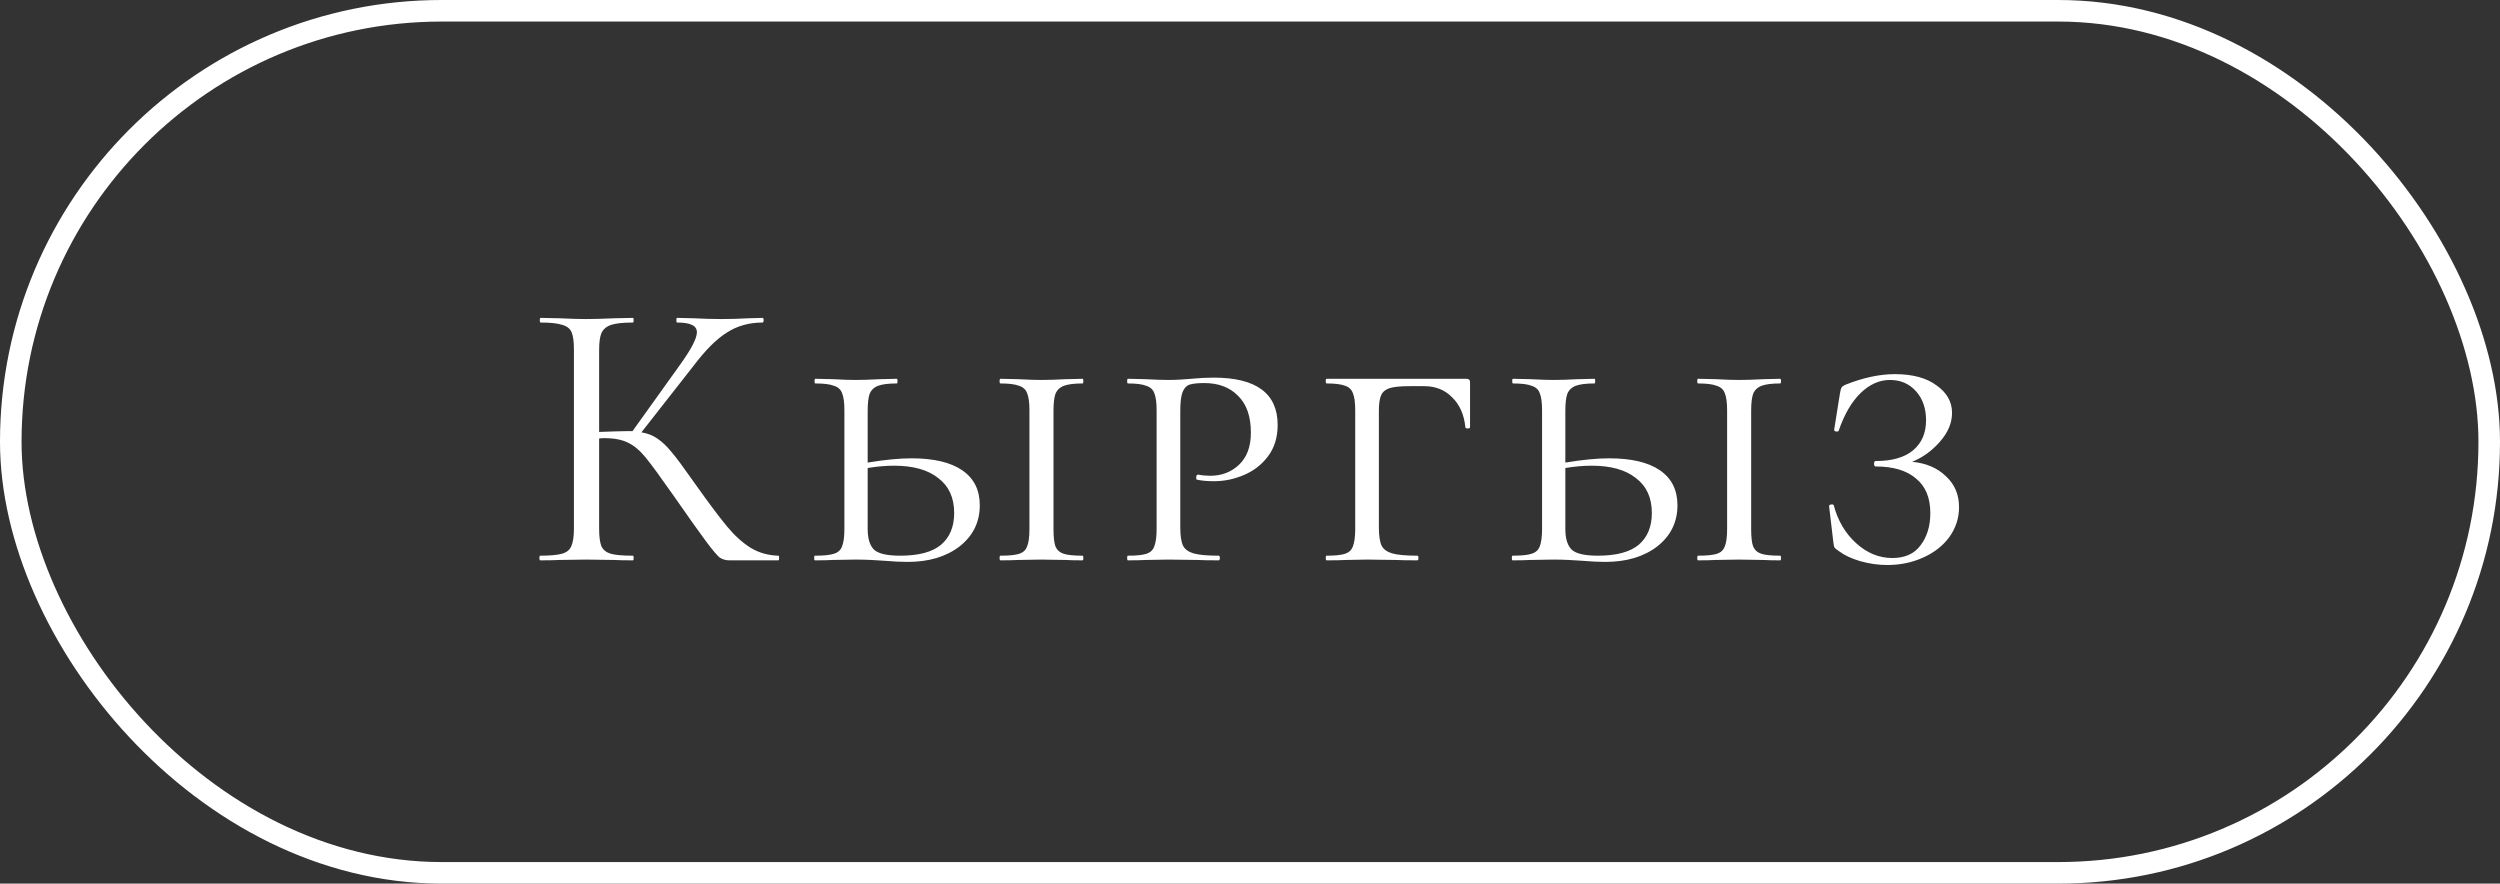 <?xml version="1.0" encoding="UTF-8"?> <svg xmlns="http://www.w3.org/2000/svg" width="116" height="41" viewBox="0 0 116 41" fill="none"><rect x="0" y="0" width="116" height="41" fill="#333333" stroke="none"/><rect x="0.5" y="0.5" width="115" height="40" rx="20" stroke="white"></rect><path d="M36.116 25.784C36.14 25.784 36.152 25.82 36.152 25.892C36.152 25.964 36.14 26 36.116 26H33.848C33.68 26 33.53 25.958 33.398 25.874C33.278 25.778 33.074 25.538 32.786 25.154C32.498 24.77 31.982 24.044 31.238 22.976C30.65 22.136 30.224 21.554 29.96 21.23C29.696 20.906 29.426 20.678 29.15 20.546C28.874 20.402 28.502 20.33 28.034 20.33C27.926 20.33 27.848 20.336 27.8 20.348V24.542C27.8 24.902 27.836 25.172 27.908 25.352C27.992 25.52 28.136 25.634 28.34 25.694C28.556 25.754 28.898 25.784 29.366 25.784C29.39 25.784 29.402 25.82 29.402 25.892C29.402 25.964 29.39 26 29.366 26C28.994 26 28.7 25.994 28.484 25.982L27.188 25.964L25.964 25.982C25.748 25.994 25.448 26 25.064 26C25.04 26 25.028 25.964 25.028 25.892C25.028 25.82 25.04 25.784 25.064 25.784C25.52 25.784 25.856 25.754 26.072 25.694C26.288 25.634 26.432 25.52 26.504 25.352C26.588 25.172 26.63 24.902 26.63 24.542V16.208C26.63 15.848 26.594 15.584 26.522 15.416C26.45 15.248 26.306 15.134 26.09 15.074C25.874 15.002 25.538 14.966 25.082 14.966C25.058 14.966 25.046 14.93 25.046 14.858C25.046 14.786 25.058 14.75 25.082 14.75L25.964 14.768C26.468 14.792 26.876 14.804 27.188 14.804C27.536 14.804 27.974 14.792 28.502 14.768L29.366 14.75C29.39 14.75 29.402 14.786 29.402 14.858C29.402 14.93 29.39 14.966 29.366 14.966C28.91 14.966 28.574 15.002 28.358 15.074C28.142 15.146 27.992 15.272 27.908 15.452C27.836 15.62 27.8 15.884 27.8 16.244V20.042C28.448 20.018 28.85 20.006 29.006 20.006H29.348L31.526 16.964C32.066 16.22 32.336 15.704 32.336 15.416C32.336 15.26 32.258 15.146 32.102 15.074C31.958 15.002 31.73 14.966 31.418 14.966C31.394 14.966 31.382 14.93 31.382 14.858C31.382 14.786 31.394 14.75 31.418 14.75L32.192 14.768C32.648 14.792 33.074 14.804 33.47 14.804C33.878 14.804 34.298 14.792 34.73 14.768L35.378 14.75C35.414 14.75 35.432 14.786 35.432 14.858C35.432 14.93 35.414 14.966 35.378 14.966C34.754 14.966 34.202 15.122 33.722 15.434C33.242 15.734 32.726 16.25 32.174 16.982L29.762 20.06C30.05 20.108 30.296 20.204 30.5 20.348C30.716 20.492 30.932 20.696 31.148 20.96C31.364 21.212 31.682 21.638 32.102 22.238L32.372 22.616C32.936 23.408 33.392 24.014 33.74 24.434C34.088 24.854 34.454 25.184 34.838 25.424C35.222 25.652 35.648 25.772 36.116 25.784ZM42.294 21.266C43.326 21.266 44.112 21.452 44.652 21.824C45.192 22.196 45.462 22.736 45.462 23.444C45.462 24.224 45.15 24.86 44.526 25.352C43.902 25.832 43.098 26.072 42.114 26.072C41.802 26.072 41.436 26.054 41.016 26.018C40.848 26.006 40.65 25.994 40.422 25.982C40.194 25.97 39.948 25.964 39.684 25.964L38.64 25.982C38.436 25.994 38.16 26 37.812 26C37.788 26 37.776 25.964 37.776 25.892C37.776 25.82 37.788 25.784 37.812 25.784C38.22 25.784 38.514 25.754 38.694 25.694C38.886 25.634 39.012 25.52 39.072 25.352C39.144 25.172 39.18 24.902 39.18 24.542V19.034C39.18 18.674 39.144 18.41 39.072 18.242C39.012 18.074 38.886 17.96 38.694 17.9C38.514 17.828 38.226 17.792 37.83 17.792C37.806 17.792 37.794 17.756 37.794 17.684C37.794 17.612 37.806 17.576 37.83 17.576L38.64 17.594C39.096 17.618 39.45 17.63 39.702 17.63C40.002 17.63 40.38 17.618 40.836 17.594L41.61 17.576C41.634 17.576 41.646 17.612 41.646 17.684C41.646 17.756 41.634 17.792 41.61 17.792C41.226 17.792 40.938 17.828 40.746 17.9C40.554 17.972 40.422 18.098 40.35 18.278C40.29 18.446 40.26 18.71 40.26 19.07V21.464C41.052 21.332 41.73 21.266 42.294 21.266ZM50.232 25.784C50.256 25.784 50.268 25.82 50.268 25.892C50.268 25.964 50.256 26 50.232 26C49.896 26 49.632 25.994 49.44 25.982L48.306 25.964L47.244 25.982C47.04 25.994 46.764 26 46.416 26C46.392 26 46.38 25.964 46.38 25.892C46.38 25.82 46.392 25.784 46.416 25.784C46.824 25.784 47.118 25.754 47.298 25.694C47.478 25.634 47.598 25.52 47.658 25.352C47.73 25.184 47.766 24.914 47.766 24.542V19.034C47.766 18.674 47.73 18.41 47.658 18.242C47.598 18.074 47.472 17.96 47.28 17.9C47.1 17.828 46.812 17.792 46.416 17.792C46.392 17.792 46.38 17.756 46.38 17.684C46.38 17.612 46.392 17.576 46.416 17.576L47.244 17.594C47.676 17.618 48.03 17.63 48.306 17.63C48.618 17.63 49.002 17.618 49.458 17.594L50.232 17.576C50.256 17.576 50.268 17.612 50.268 17.684C50.268 17.756 50.256 17.792 50.232 17.792C49.848 17.792 49.56 17.828 49.368 17.9C49.176 17.972 49.044 18.098 48.972 18.278C48.912 18.446 48.882 18.71 48.882 19.07V24.542C48.882 24.914 48.912 25.184 48.972 25.352C49.044 25.52 49.17 25.634 49.35 25.694C49.53 25.754 49.824 25.784 50.232 25.784ZM41.772 25.784C42.624 25.784 43.254 25.616 43.662 25.28C44.07 24.932 44.274 24.44 44.274 23.804C44.274 23.096 44.028 22.556 43.536 22.184C43.056 21.8 42.372 21.608 41.484 21.608C41.1 21.608 40.692 21.644 40.26 21.716V24.542C40.26 24.998 40.362 25.322 40.566 25.514C40.77 25.694 41.172 25.784 41.772 25.784ZM54.765 24.47C54.765 24.854 54.807 25.136 54.891 25.316C54.975 25.484 55.137 25.604 55.377 25.676C55.629 25.748 56.019 25.784 56.547 25.784C56.583 25.784 56.601 25.82 56.601 25.892C56.601 25.964 56.583 26 56.547 26C56.115 26 55.785 25.994 55.557 25.982L54.225 25.964L53.163 25.982C52.959 25.994 52.683 26 52.335 26C52.311 26 52.299 25.964 52.299 25.892C52.299 25.82 52.311 25.784 52.335 25.784C52.731 25.784 53.019 25.754 53.199 25.694C53.379 25.634 53.499 25.52 53.559 25.352C53.631 25.172 53.667 24.902 53.667 24.542V19.034C53.667 18.674 53.631 18.41 53.559 18.242C53.499 18.074 53.373 17.96 53.181 17.9C53.001 17.828 52.719 17.792 52.335 17.792C52.311 17.792 52.299 17.756 52.299 17.684C52.299 17.612 52.311 17.576 52.335 17.576L53.145 17.594C53.601 17.618 53.955 17.63 54.207 17.63C54.411 17.63 54.603 17.624 54.783 17.612C54.975 17.6 55.137 17.588 55.269 17.576C55.641 17.54 55.989 17.522 56.313 17.522C58.293 17.522 59.283 18.254 59.283 19.718C59.283 20.294 59.133 20.78 58.833 21.176C58.545 21.56 58.173 21.848 57.717 22.04C57.273 22.232 56.811 22.328 56.331 22.328C56.007 22.328 55.743 22.304 55.539 22.256C55.515 22.256 55.503 22.226 55.503 22.166C55.503 22.07 55.533 22.022 55.593 22.022C55.773 22.058 55.959 22.076 56.151 22.076C56.679 22.076 57.123 21.908 57.483 21.572C57.855 21.224 58.041 20.726 58.041 20.078C58.041 19.322 57.843 18.752 57.447 18.368C57.063 17.972 56.541 17.774 55.881 17.774C55.581 17.774 55.353 17.798 55.197 17.846C55.053 17.894 54.945 18.008 54.873 18.188C54.801 18.368 54.765 18.662 54.765 19.07V24.47ZM61.55 26C61.526 26 61.514 25.964 61.514 25.892C61.514 25.82 61.526 25.784 61.55 25.784C61.946 25.784 62.234 25.754 62.414 25.694C62.594 25.634 62.714 25.52 62.774 25.352C62.846 25.172 62.882 24.902 62.882 24.542V19.034C62.882 18.674 62.846 18.41 62.774 18.242C62.714 18.074 62.594 17.96 62.414 17.9C62.234 17.828 61.946 17.792 61.55 17.792C61.526 17.792 61.514 17.756 61.514 17.684C61.514 17.612 61.526 17.576 61.55 17.576H68.03C68.15 17.576 68.21 17.624 68.21 17.72V19.124V19.826C68.21 19.862 68.174 19.88 68.102 19.88C68.03 19.88 67.994 19.862 67.994 19.826C67.934 19.238 67.73 18.776 67.382 18.44C67.046 18.092 66.614 17.918 66.086 17.918H65.402C64.982 17.918 64.676 17.948 64.484 18.008C64.292 18.068 64.16 18.176 64.088 18.332C64.016 18.488 63.98 18.728 63.98 19.052V24.47C63.98 24.854 64.022 25.136 64.106 25.316C64.19 25.484 64.352 25.604 64.592 25.676C64.844 25.748 65.234 25.784 65.762 25.784C65.798 25.784 65.816 25.82 65.816 25.892C65.816 25.964 65.798 26 65.762 26C65.33 26 65 25.994 64.772 25.982L63.422 25.964L62.45 25.982C62.246 25.994 61.946 26 61.55 26ZM74.666 21.266C75.698 21.266 76.484 21.452 77.024 21.824C77.564 22.196 77.834 22.736 77.834 23.444C77.834 24.224 77.522 24.86 76.898 25.352C76.274 25.832 75.47 26.072 74.486 26.072C74.174 26.072 73.808 26.054 73.388 26.018C73.22 26.006 73.022 25.994 72.794 25.982C72.566 25.97 72.32 25.964 72.056 25.964L71.012 25.982C70.808 25.994 70.532 26 70.184 26C70.16 26 70.148 25.964 70.148 25.892C70.148 25.82 70.16 25.784 70.184 25.784C70.592 25.784 70.886 25.754 71.066 25.694C71.258 25.634 71.384 25.52 71.444 25.352C71.516 25.172 71.552 24.902 71.552 24.542V19.034C71.552 18.674 71.516 18.41 71.444 18.242C71.384 18.074 71.258 17.96 71.066 17.9C70.886 17.828 70.598 17.792 70.202 17.792C70.178 17.792 70.166 17.756 70.166 17.684C70.166 17.612 70.178 17.576 70.202 17.576L71.012 17.594C71.468 17.618 71.822 17.63 72.074 17.63C72.374 17.63 72.752 17.618 73.208 17.594L73.982 17.576C74.006 17.576 74.018 17.612 74.018 17.684C74.018 17.756 74.006 17.792 73.982 17.792C73.598 17.792 73.31 17.828 73.118 17.9C72.926 17.972 72.794 18.098 72.722 18.278C72.662 18.446 72.632 18.71 72.632 19.07V21.464C73.424 21.332 74.102 21.266 74.666 21.266ZM82.604 25.784C82.628 25.784 82.64 25.82 82.64 25.892C82.64 25.964 82.628 26 82.604 26C82.268 26 82.004 25.994 81.812 25.982L80.678 25.964L79.616 25.982C79.412 25.994 79.136 26 78.788 26C78.764 26 78.752 25.964 78.752 25.892C78.752 25.82 78.764 25.784 78.788 25.784C79.196 25.784 79.49 25.754 79.67 25.694C79.85 25.634 79.97 25.52 80.03 25.352C80.102 25.184 80.138 24.914 80.138 24.542V19.034C80.138 18.674 80.102 18.41 80.03 18.242C79.97 18.074 79.844 17.96 79.652 17.9C79.472 17.828 79.184 17.792 78.788 17.792C78.764 17.792 78.752 17.756 78.752 17.684C78.752 17.612 78.764 17.576 78.788 17.576L79.616 17.594C80.048 17.618 80.402 17.63 80.678 17.63C80.99 17.63 81.374 17.618 81.83 17.594L82.604 17.576C82.628 17.576 82.64 17.612 82.64 17.684C82.64 17.756 82.628 17.792 82.604 17.792C82.22 17.792 81.932 17.828 81.74 17.9C81.548 17.972 81.416 18.098 81.344 18.278C81.284 18.446 81.254 18.71 81.254 19.07V24.542C81.254 24.914 81.284 25.184 81.344 25.352C81.416 25.52 81.542 25.634 81.722 25.694C81.902 25.754 82.196 25.784 82.604 25.784ZM74.144 25.784C74.996 25.784 75.626 25.616 76.034 25.28C76.442 24.932 76.646 24.44 76.646 23.804C76.646 23.096 76.4 22.556 75.908 22.184C75.428 21.8 74.744 21.608 73.856 21.608C73.472 21.608 73.064 21.644 72.632 21.716V24.542C72.632 24.998 72.734 25.322 72.938 25.514C73.142 25.694 73.544 25.784 74.144 25.784ZM88.721 21.428C89.369 21.488 89.891 21.71 90.287 22.094C90.695 22.466 90.899 22.946 90.899 23.534C90.899 24.038 90.749 24.5 90.449 24.92C90.149 25.328 89.741 25.646 89.225 25.874C88.721 26.102 88.169 26.216 87.569 26.216C87.149 26.216 86.729 26.156 86.309 26.036C85.901 25.916 85.571 25.76 85.319 25.568C85.211 25.496 85.145 25.442 85.121 25.406C85.097 25.358 85.079 25.274 85.067 25.154L84.869 23.48C84.869 23.444 84.899 23.42 84.959 23.408C85.031 23.396 85.073 23.408 85.085 23.444C85.277 24.164 85.625 24.752 86.129 25.208C86.633 25.664 87.191 25.892 87.803 25.892C88.391 25.892 88.829 25.694 89.117 25.298C89.417 24.902 89.567 24.404 89.567 23.804C89.567 23.096 89.345 22.562 88.901 22.202C88.469 21.83 87.845 21.644 87.029 21.644C86.981 21.644 86.957 21.602 86.957 21.518C86.957 21.434 86.981 21.392 87.029 21.392C87.797 21.392 88.379 21.224 88.775 20.888C89.171 20.552 89.369 20.09 89.369 19.502C89.369 18.95 89.213 18.5 88.901 18.152C88.589 17.804 88.187 17.63 87.695 17.63C87.203 17.63 86.747 17.834 86.327 18.242C85.919 18.638 85.583 19.214 85.319 19.97C85.319 20.006 85.289 20.024 85.229 20.024C85.205 20.024 85.175 20.018 85.139 20.006C85.115 19.982 85.103 19.964 85.103 19.952L85.373 18.26C85.397 18.116 85.421 18.026 85.445 17.99C85.469 17.942 85.535 17.894 85.643 17.846C86.459 17.522 87.221 17.36 87.929 17.36C88.745 17.36 89.387 17.534 89.855 17.882C90.335 18.218 90.575 18.644 90.575 19.16C90.575 19.628 90.383 20.078 89.999 20.51C89.627 20.93 89.201 21.236 88.721 21.428Z" fill="white"></path></svg> 